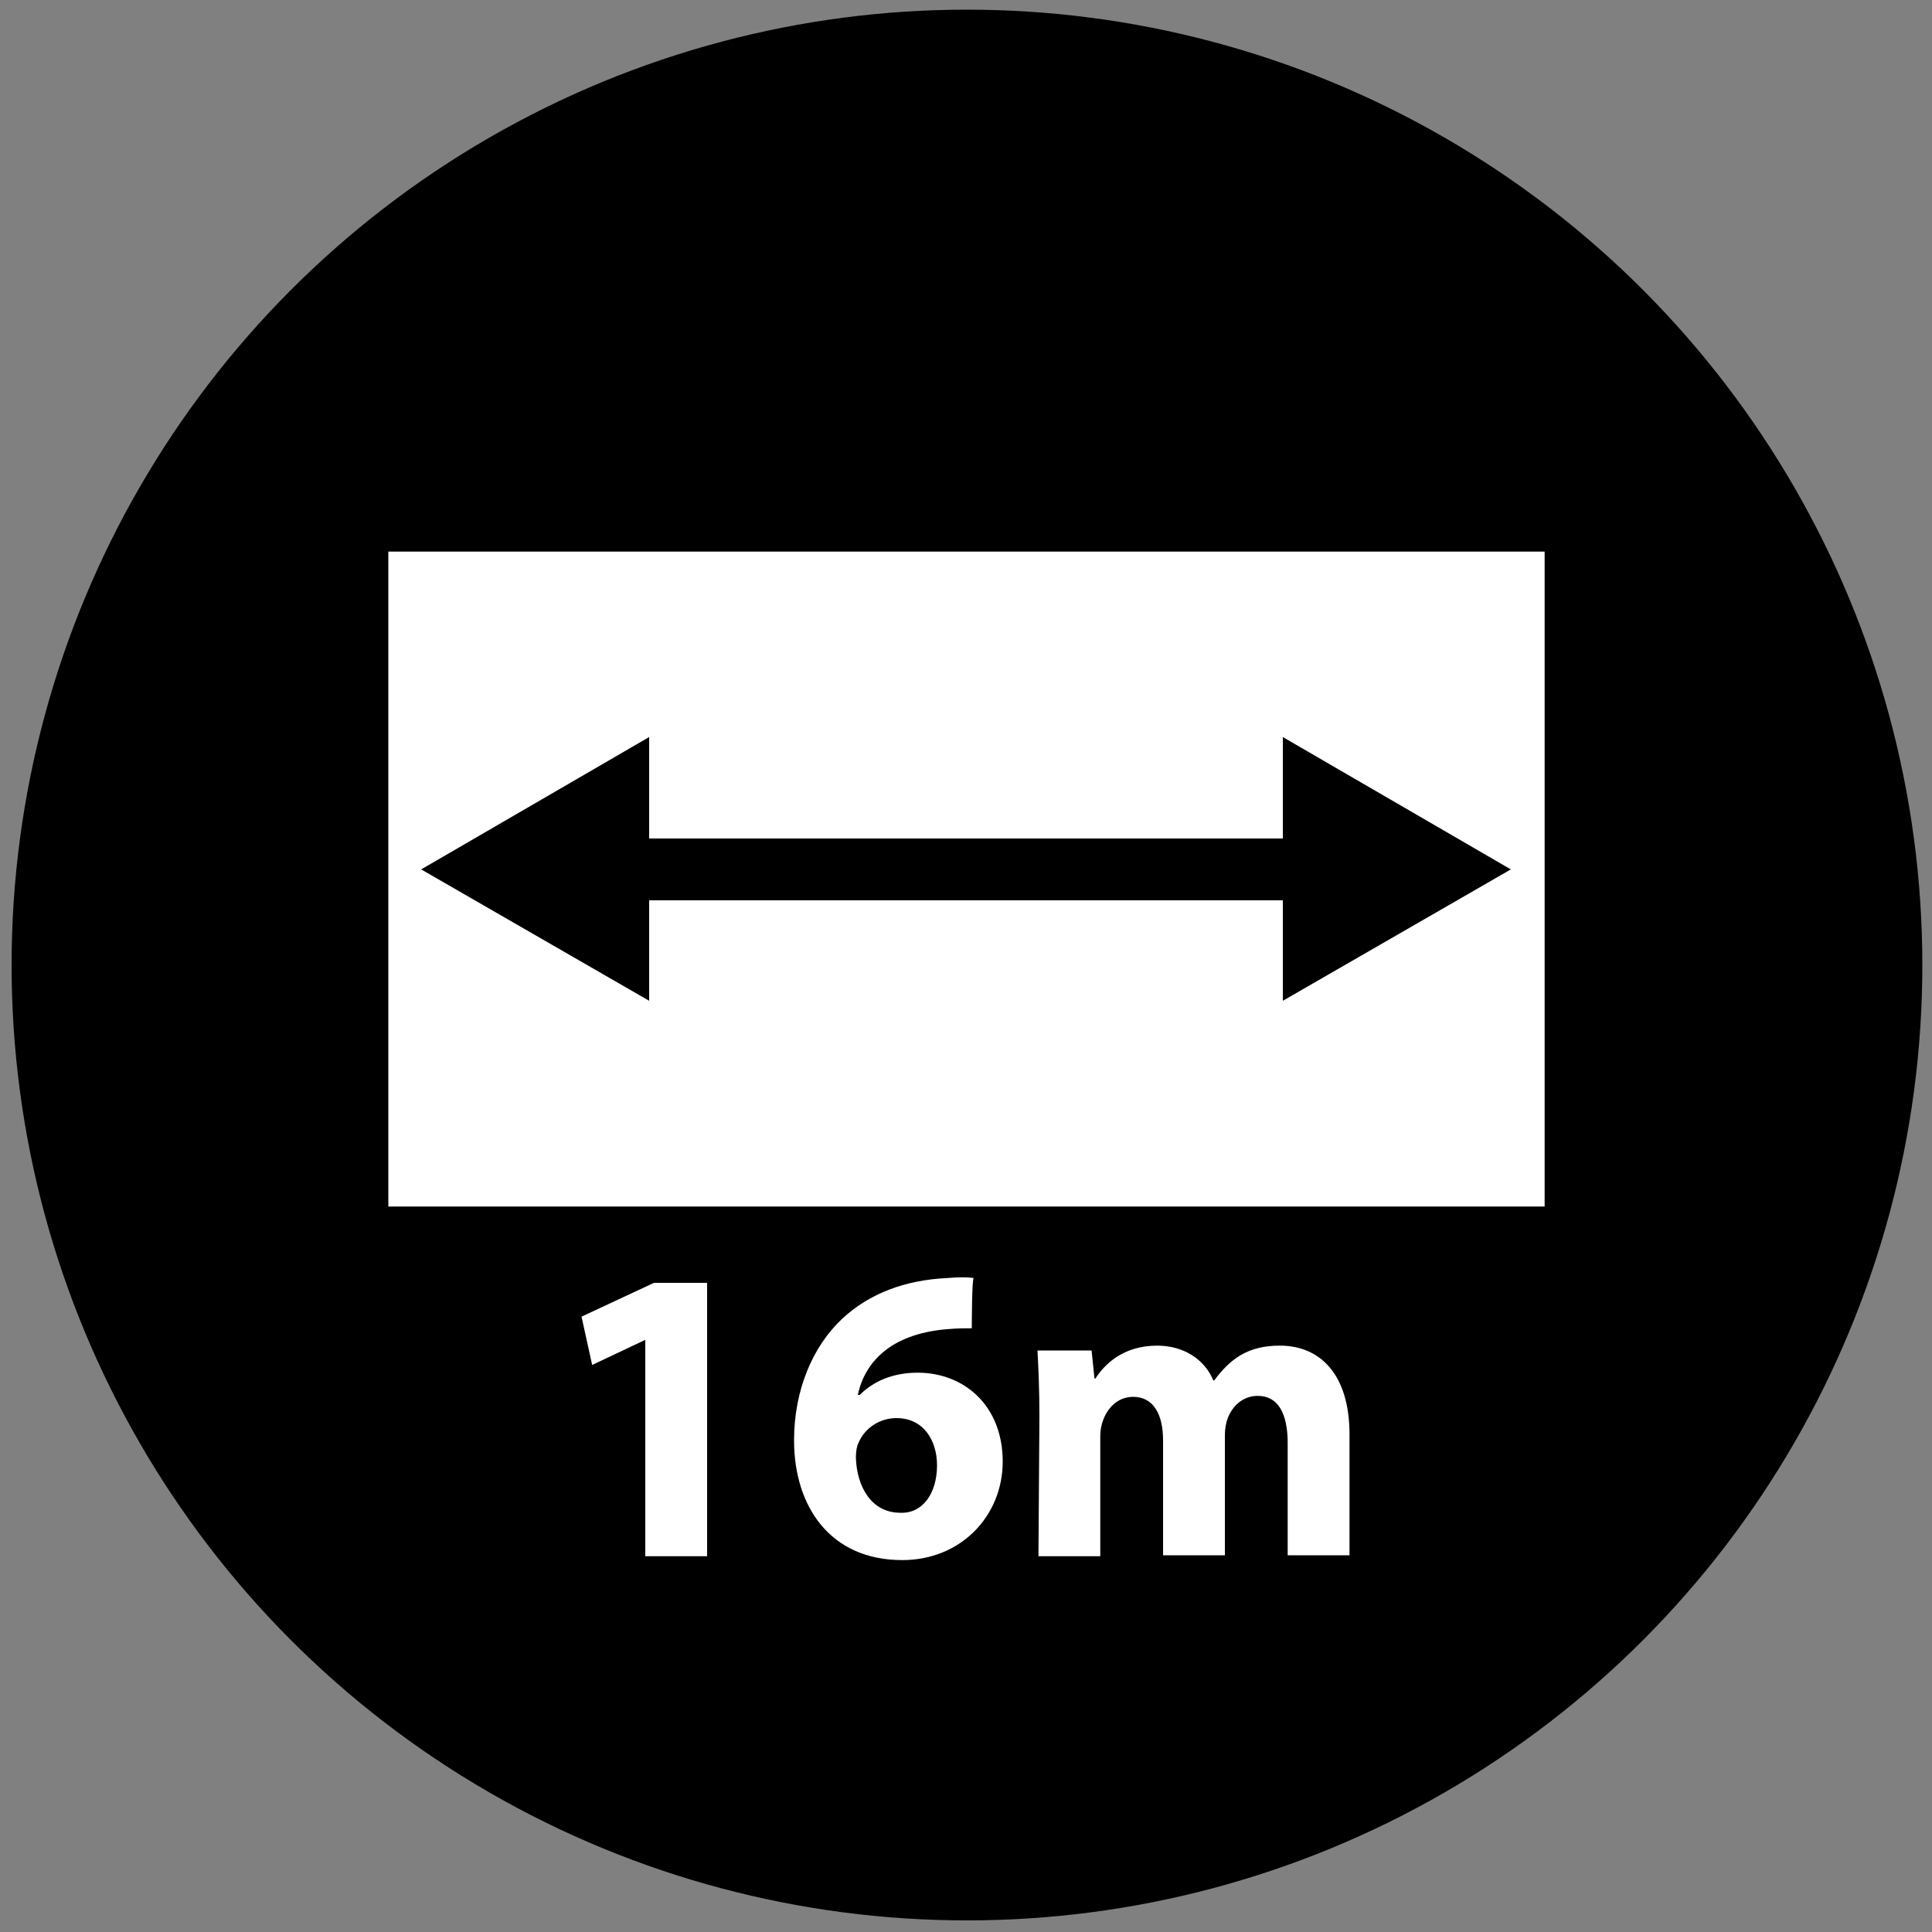 <?xml version="1.0" encoding="utf-8"?>
<!-- Generator: Adobe Illustrator 24.1.0, SVG Export Plug-In . SVG Version: 6.00 Build 0)  -->
<svg version="1.1" id="Layer_1" xmlns="http://www.w3.org/2000/svg" xmlns:xlink="http://www.w3.org/1999/xlink" x="0px" y="0px"
	 viewBox="0 0 200 200" style="enable-background:new 0 0 200 200;" xml:space="preserve">
<rect x="0" y="0" width="200" height="200" fill="#808080" stroke="none"/>
<style type="text/css">
	.st0{fill:#FFFFFF;}
</style>
<circle cx="100.1" cy="99.9" r="98.9"/>
<rect x="40.2" y="57.1" class="st0" width="119.7" height="67.8"/>
<g>
	<polygon points="132.8,76.3 132.8,103.6 156.4,90 	"/>
	<polygon points="67.2,76.3 67.2,103.6 43.6,90 	"/>
	<rect x="67.2" y="86.8" width="65.6" height="6.4"/>
</g>
<g>
	<path class="st0" d="M66.8,138.7L66.8,138.7l-5.5,2.6l-1.1-5l7.5-3.5h5.5v28.3h-6.4C66.8,161.1,66.8,138.7,66.8,138.7z"/>
	<path class="st0" d="M100.6,137.5c-0.7,0-1.5,0-2.6,0.1c-5.9,0.5-8.5,3.5-9.2,6.8H89c1.4-1.4,3.4-2.3,6-2.3c4.8,0,8.8,3.4,8.8,9.2
		c0,5.6-4.3,10.2-10.4,10.2c-7.5,0-11.2-5.6-11.2-12.4c0-5.3,2-9.8,5-12.6c2.8-2.6,6.5-4,10.9-4.2c1.2-0.1,2-0.1,2.7,0
		C100.6,132.4,100.6,137.5,100.6,137.5z M97,151.7c0-2.6-1.4-4.9-4.2-4.9c-1.8,0-3.3,1.1-3.9,2.5c-0.2,0.4-0.3,0.9-0.3,1.6
		c0.1,3,1.6,5.7,4.6,5.7C95.5,156.7,97,154.6,97,151.7z"/>
	<path class="st0" d="M107.6,146.6c0-2.7-0.1-4.9-0.2-6.8h5.6l0.3,2.9h0.1c0.9-1.4,2.8-3.4,6.4-3.4c2.7,0,4.9,1.4,5.8,3.6h0.1
		c0.8-1.1,1.7-2,2.7-2.6c1.2-0.7,2.5-1,4.1-1c4.1,0,7.2,2.9,7.2,9.2v12.5h-6.4v-11.6c0-3.1-1-4.9-3.1-4.9c-1.5,0-2.6,1-3.1,2.3
		c-0.2,0.5-0.3,1.2-0.3,1.7v12.5h-6.4v-11.9c0-2.7-1-4.5-3.1-4.5c-1.7,0-2.7,1.3-3.1,2.4c-0.2,0.5-0.3,1.1-0.3,1.7v12.4h-6.4
		L107.6,146.6L107.6,146.6z"/>
</g>
</svg>

